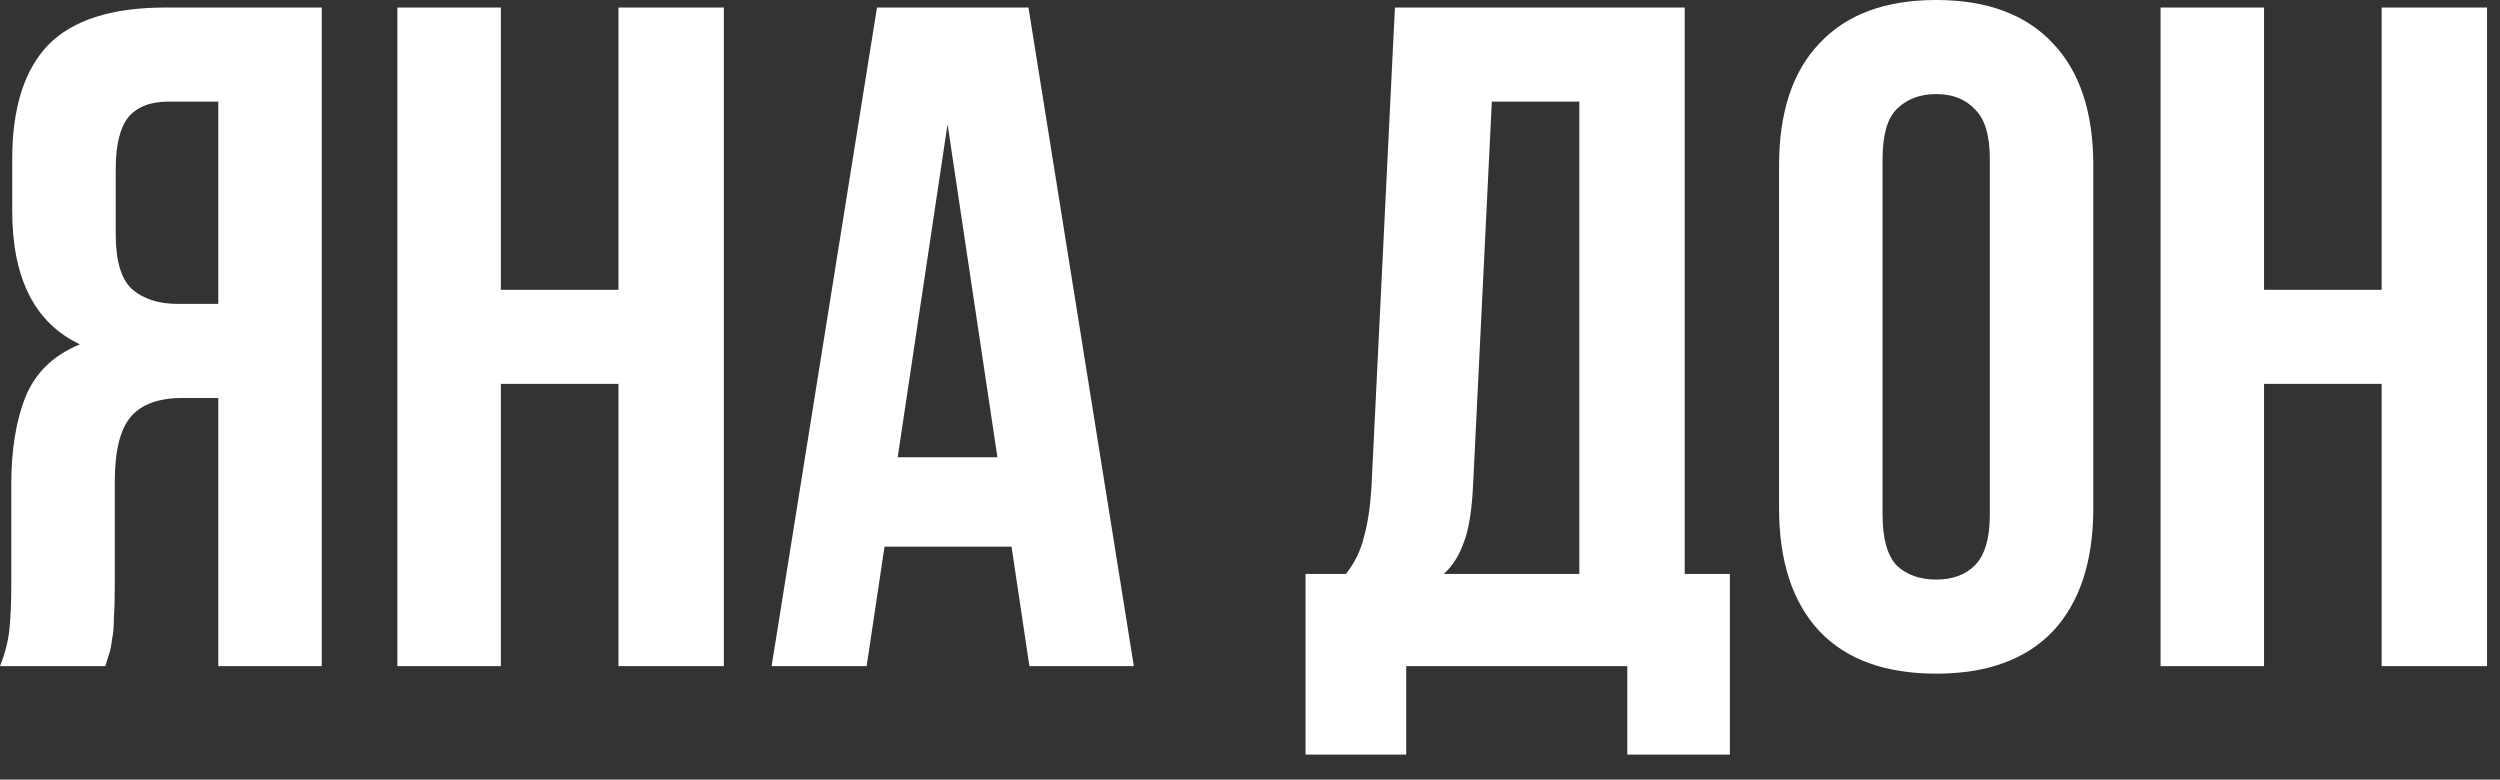 <?xml version="1.0" encoding="UTF-8"?> <svg xmlns="http://www.w3.org/2000/svg" width="93" height="29" viewBox="0 0 93 29" fill="none"><rect x="0" y="0" width="93" height="29" fill="#333333" stroke="none"/><path d="M3.1013e-06 24.78C0.187 24.313 0.303 23.858 0.35 23.415C0.397 22.948 0.42 22.412 0.42 21.805V18.025C0.42 16.742 0.595 15.657 0.945 14.77C1.318 13.86 1.995 13.207 2.975 12.81C1.295 12.017 0.455 10.36 0.455 7.84V5.915C0.455 4.025 0.898 2.613 1.785 1.68C2.695 0.747 4.153 0.28 6.16 0.28H11.97V24.78H8.12V14.805H6.79C5.903 14.805 5.262 15.038 4.865 15.505C4.468 15.972 4.27 16.777 4.27 17.92V21.77C4.27 22.26 4.258 22.668 4.235 22.995C4.235 23.322 4.212 23.59 4.165 23.8C4.142 24.01 4.107 24.185 4.06 24.325C4.013 24.465 3.967 24.617 3.92 24.78H3.1013e-06ZM6.265 3.78C5.588 3.78 5.087 3.978 4.76 4.375C4.457 4.772 4.305 5.413 4.305 6.3V8.715C4.305 9.695 4.503 10.372 4.9 10.745C5.32 11.118 5.892 11.305 6.615 11.305H8.12V3.78H6.265ZM18.632 24.78H14.782V0.28H18.632V10.78H23.007V0.28H26.927V24.78H23.007V14.28H18.632V24.78ZM42.179 24.78H38.294L37.629 20.335H32.904L32.239 24.78H28.704L32.624 0.28H38.259L42.179 24.78ZM33.394 17.01H37.104L35.249 4.62L33.394 17.01ZM60.536 28.07V24.78H52.311V28.07H48.566V21.35H50.071C50.398 20.93 50.619 20.475 50.736 19.985C50.876 19.495 50.969 18.888 51.016 18.165L51.891 0.28H62.671V21.35H64.351V28.07H60.536ZM54.796 18.095C54.749 19.028 54.633 19.728 54.446 20.195C54.283 20.662 54.038 21.047 53.711 21.35H58.751V3.78H55.496L54.796 18.095ZM70.031 19.145C70.031 20.032 70.206 20.662 70.556 21.035C70.929 21.385 71.419 21.56 72.026 21.56C72.633 21.56 73.111 21.385 73.461 21.035C73.834 20.662 74.021 20.032 74.021 19.145V5.915C74.021 5.028 73.834 4.41 73.461 4.06C73.111 3.687 72.633 3.5 72.026 3.5C71.419 3.5 70.929 3.687 70.556 4.06C70.206 4.41 70.031 5.028 70.031 5.915V19.145ZM66.181 6.16C66.181 4.177 66.683 2.66 67.686 1.61C68.689 0.537 70.136 2.91467e-05 72.026 2.91467e-05C73.916 2.91467e-05 75.363 0.537 76.366 1.61C77.369 2.66 77.871 4.177 77.871 6.16V18.9C77.871 20.883 77.369 22.412 76.366 23.485C75.363 24.535 73.916 25.06 72.026 25.06C70.136 25.06 68.689 24.535 67.686 23.485C66.683 22.412 66.181 20.883 66.181 18.9V6.16ZM84.223 24.78H80.373V0.28H84.223V10.78H88.598V0.28H92.518V24.78H88.598V14.28H84.223V24.78Z" fill="white"></path></svg> 